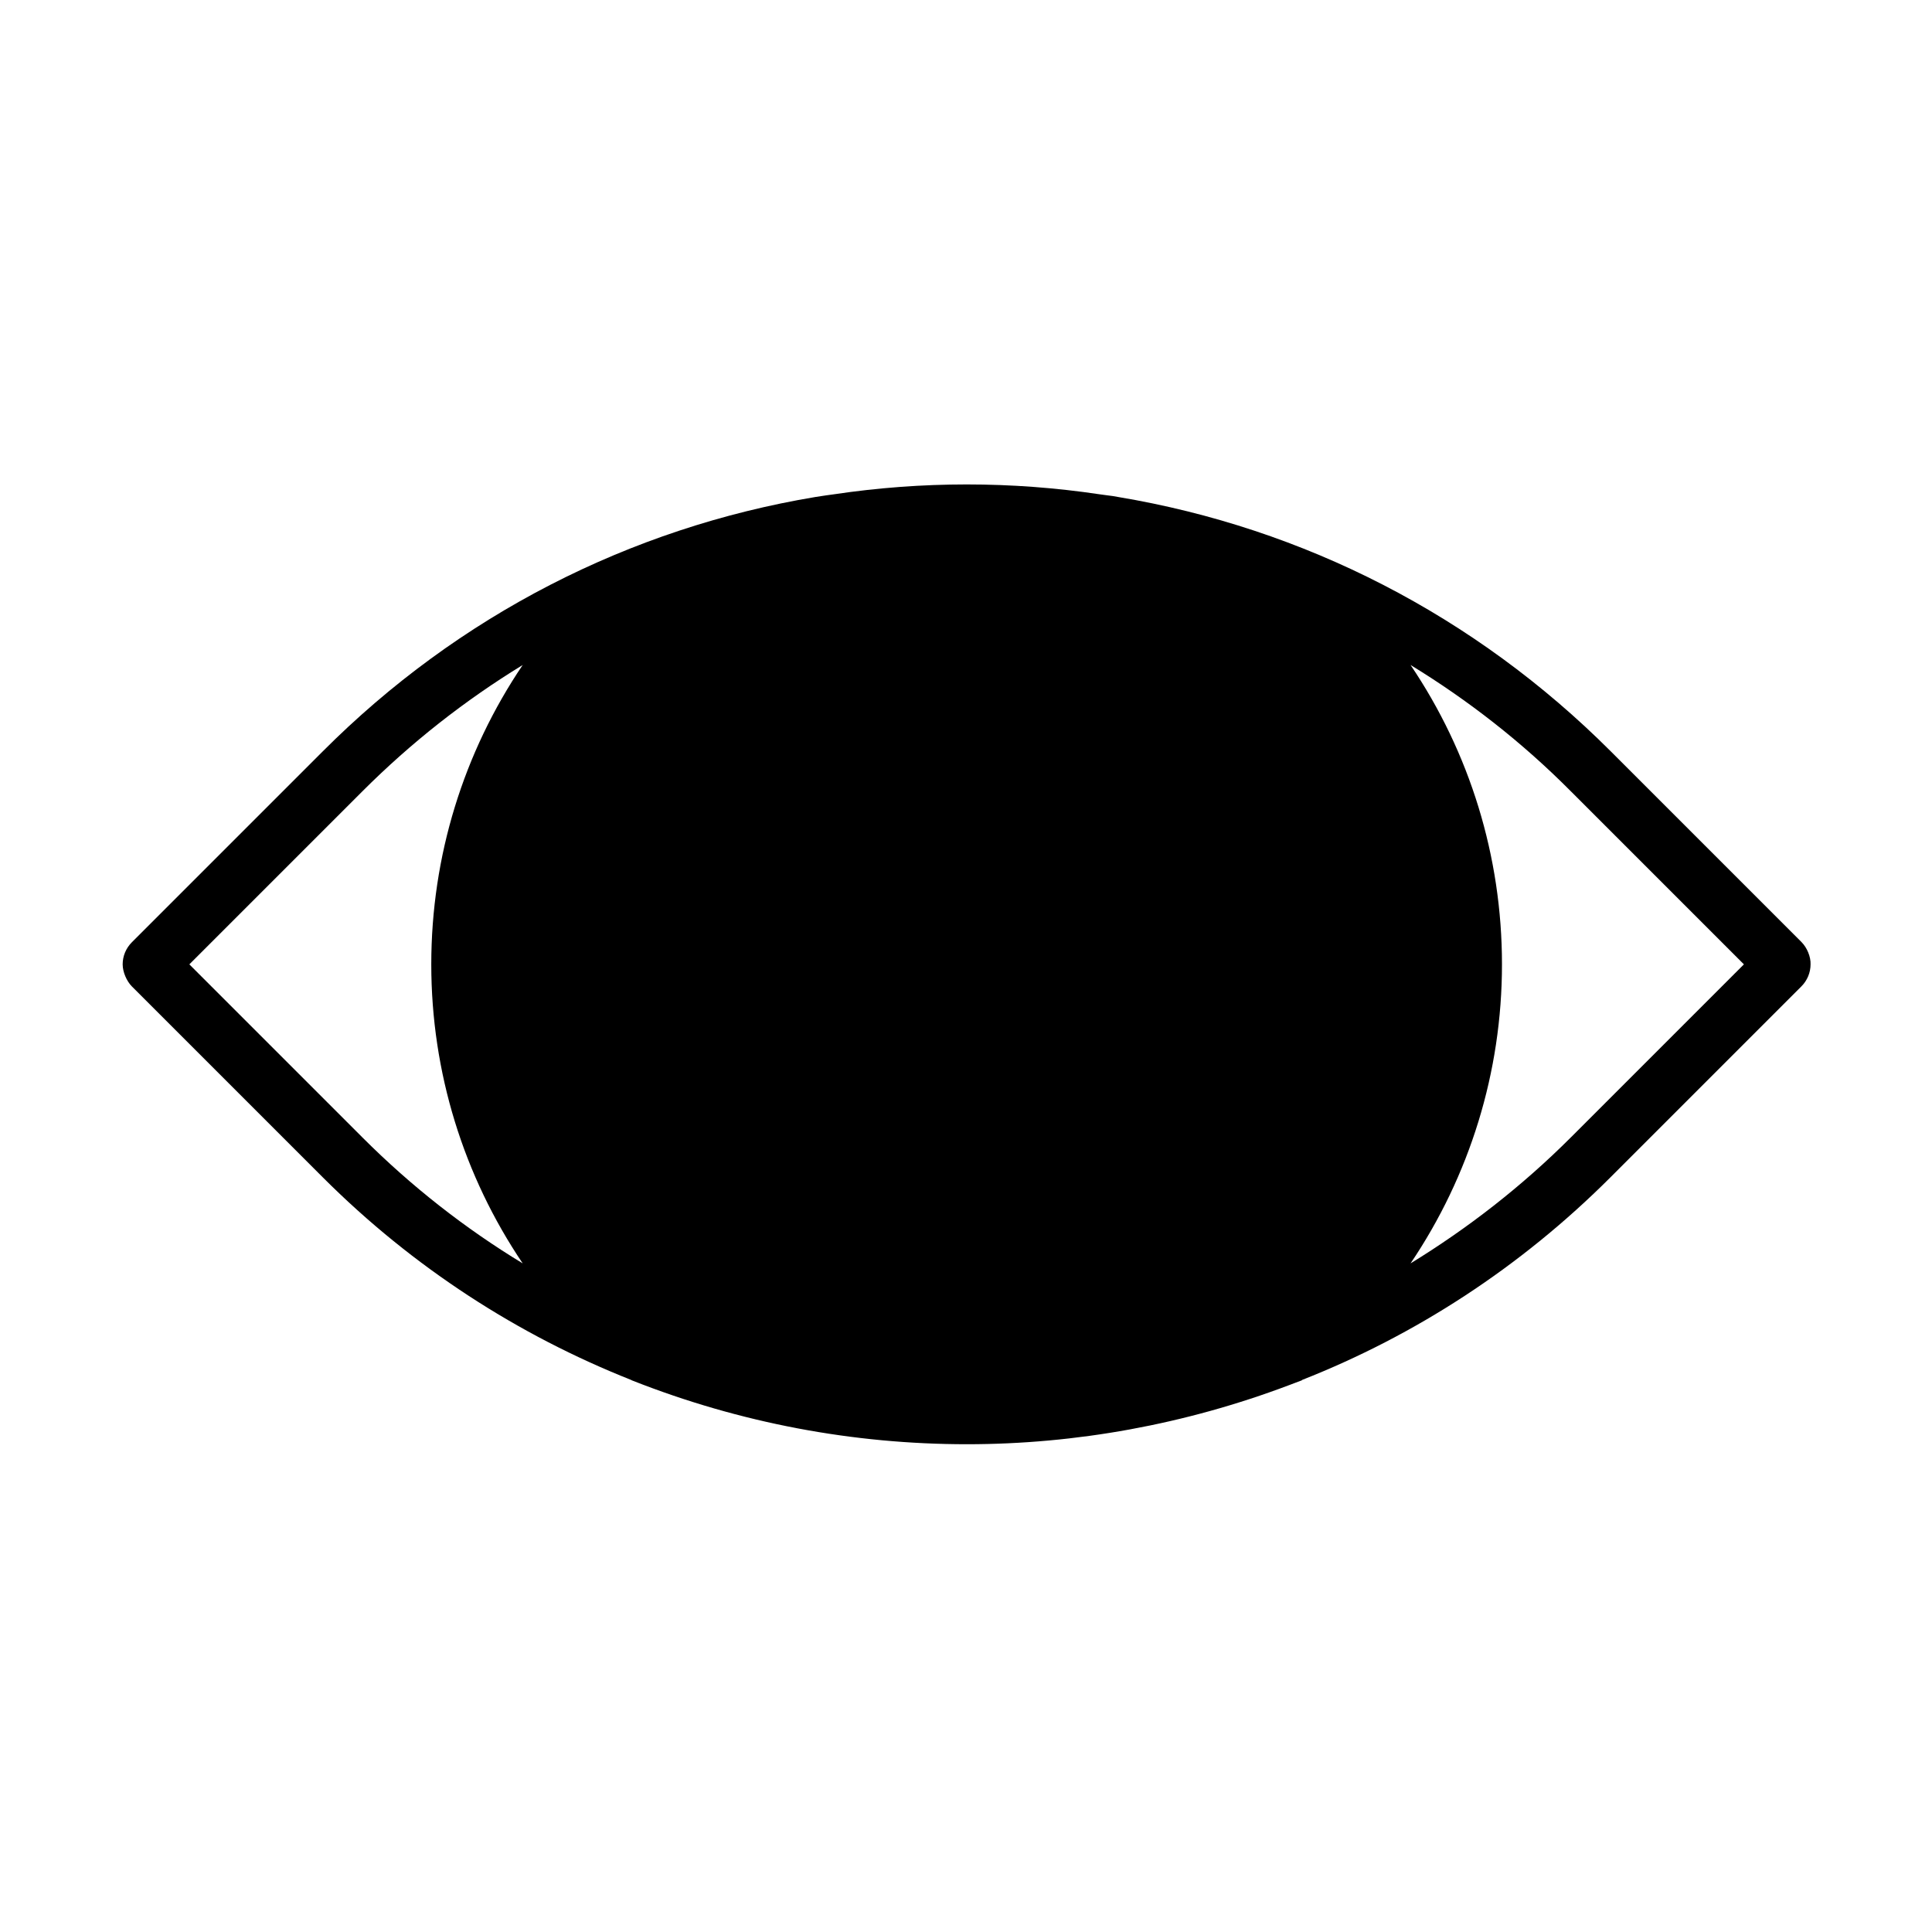 <?xml version="1.0" encoding="UTF-8"?>
<!-- Uploaded to: ICON Repo, www.svgrepo.com, Generator: ICON Repo Mixer Tools -->
<svg fill="#000000" width="800px" height="800px" version="1.1" viewBox="144 144 512 512" xmlns="http://www.w3.org/2000/svg">
 <path d="m621.46 393.7-50.555-50.555c-36.035-36.035-81.344-59.215-130.59-67.438-0.961-0.176-1.926-0.352-2.887-0.438-0.613-0.086-1.312-0.176-1.926-0.262-23.441-3.5-47.145-3.5-70.586 0-0.613 0.086-1.312 0.176-1.926 0.262-0.961 0.176-1.926 0.262-2.887 0.438-49.242 8.223-94.641 31.402-130.59 67.438l-50.555 50.555c-1.574 1.574-2.449 3.672-2.449 5.859 0 2.012 1.051 4.461 2.449 5.859l50.555 50.555c24.055 24.055 51.957 41.898 81.695 53.703 0.086 0.086 0.176 0.086 0.352 0.176 28.602 11.281 58.602 16.883 88.691 16.883 28.863 0 57.816-5.25 85.367-15.656 1.051-0.438 2.188-0.789 3.238-1.223 0.086 0 0.176-0.086 0.262-0.176 29.738-11.719 57.641-29.652 81.695-53.703l50.555-50.555c1.574-1.574 2.449-3.672 2.449-5.859 0.086-2.012-0.961-4.461-2.363-5.859zm-427.28 5.863 45.832-45.832c12.945-12.945 27.203-24.141 42.508-33.5-15.656 23.18-24.227 50.645-24.227 79.332 0 28.602 8.57 56.066 24.227 79.246-15.133-9.184-29.391-20.293-42.422-33.324l-45.922-45.922zm366.14 45.832c-13.031 13.031-27.375 24.141-42.508 33.414 15.656-23.18 24.227-50.645 24.227-79.246 0-28.688-8.57-56.152-24.227-79.332 15.309 9.359 29.562 20.469 42.508 33.5l45.832 45.832z"/>
</svg>